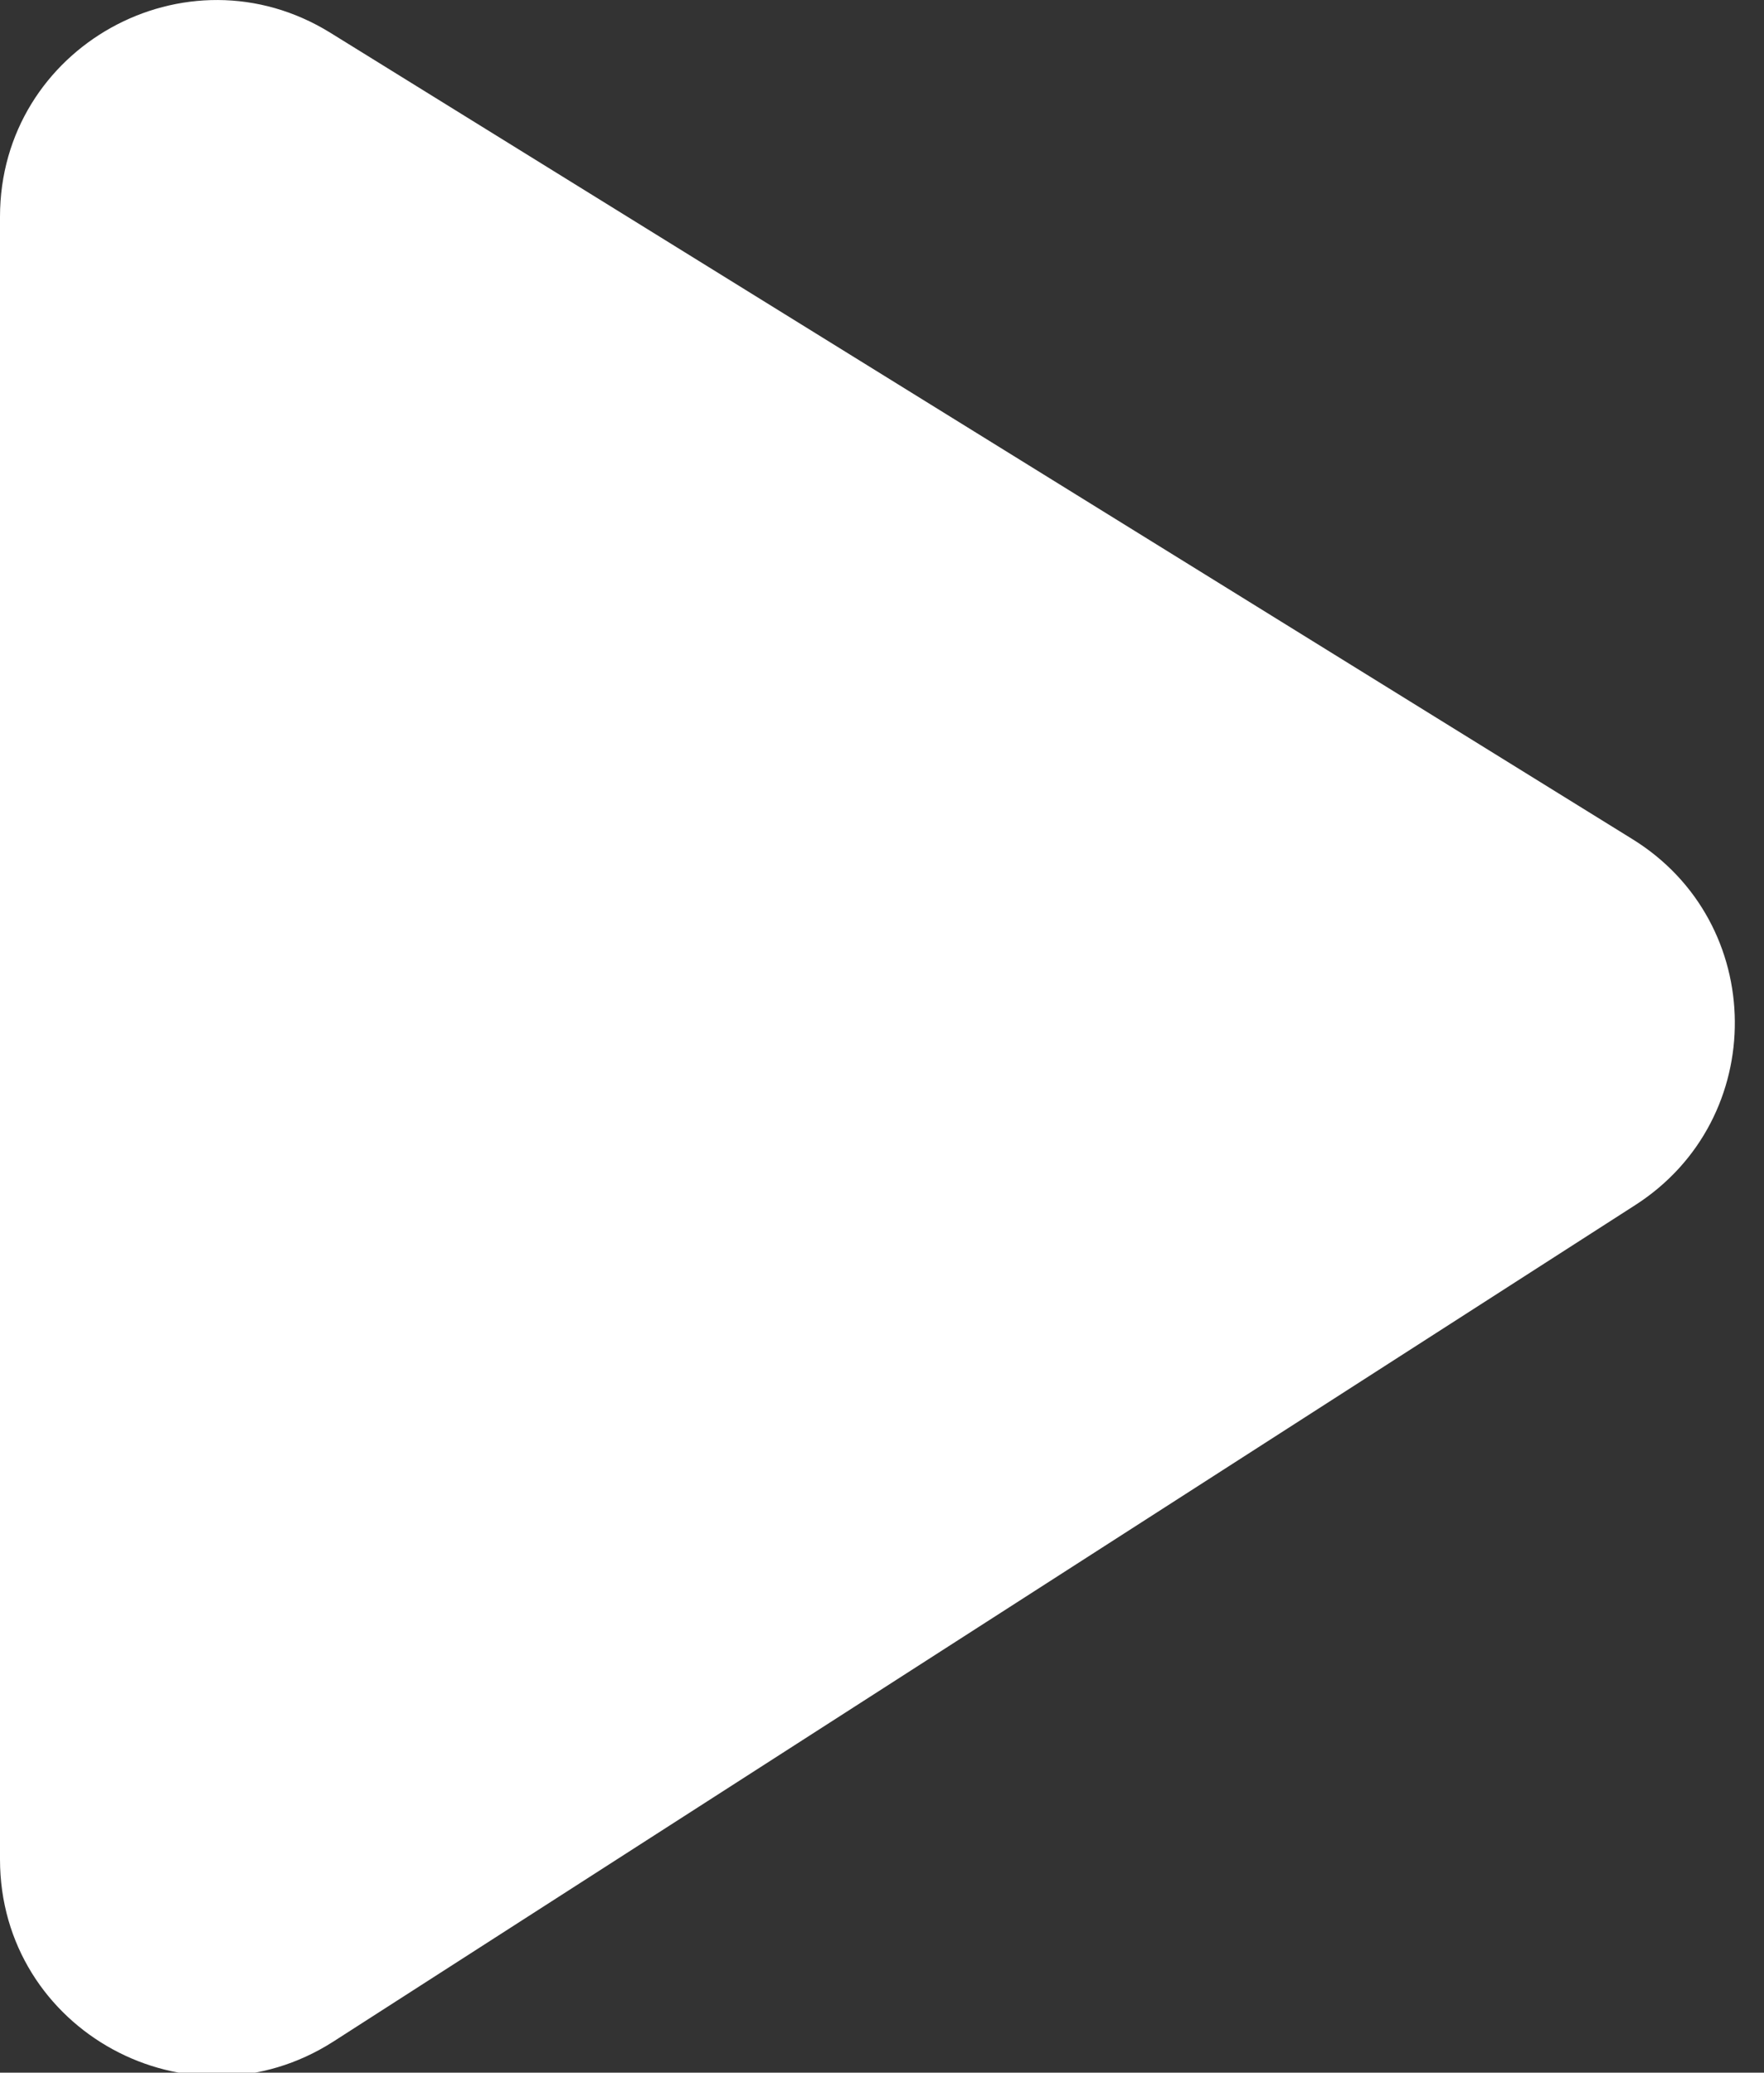 <?xml version="1.0" encoding="UTF-8"?>
<svg width="40" height="47" viewBox="0 0 40 47" fill="none" xmlns="http://www.w3.org/2000/svg">
<rect x="0" y="0" width="40" height="47" fill="#333333" stroke="none"/>
<path d="M0 4.916V42.163C0 46.047 4.293 48.388 7.561 46.294L37.085 27.324C40.119 25.372 40.084 20.922 37.014 19.027L7.491 0.743C4.223 -1.28 0 1.068 0 4.916Z" fill="white"/>
</svg>
